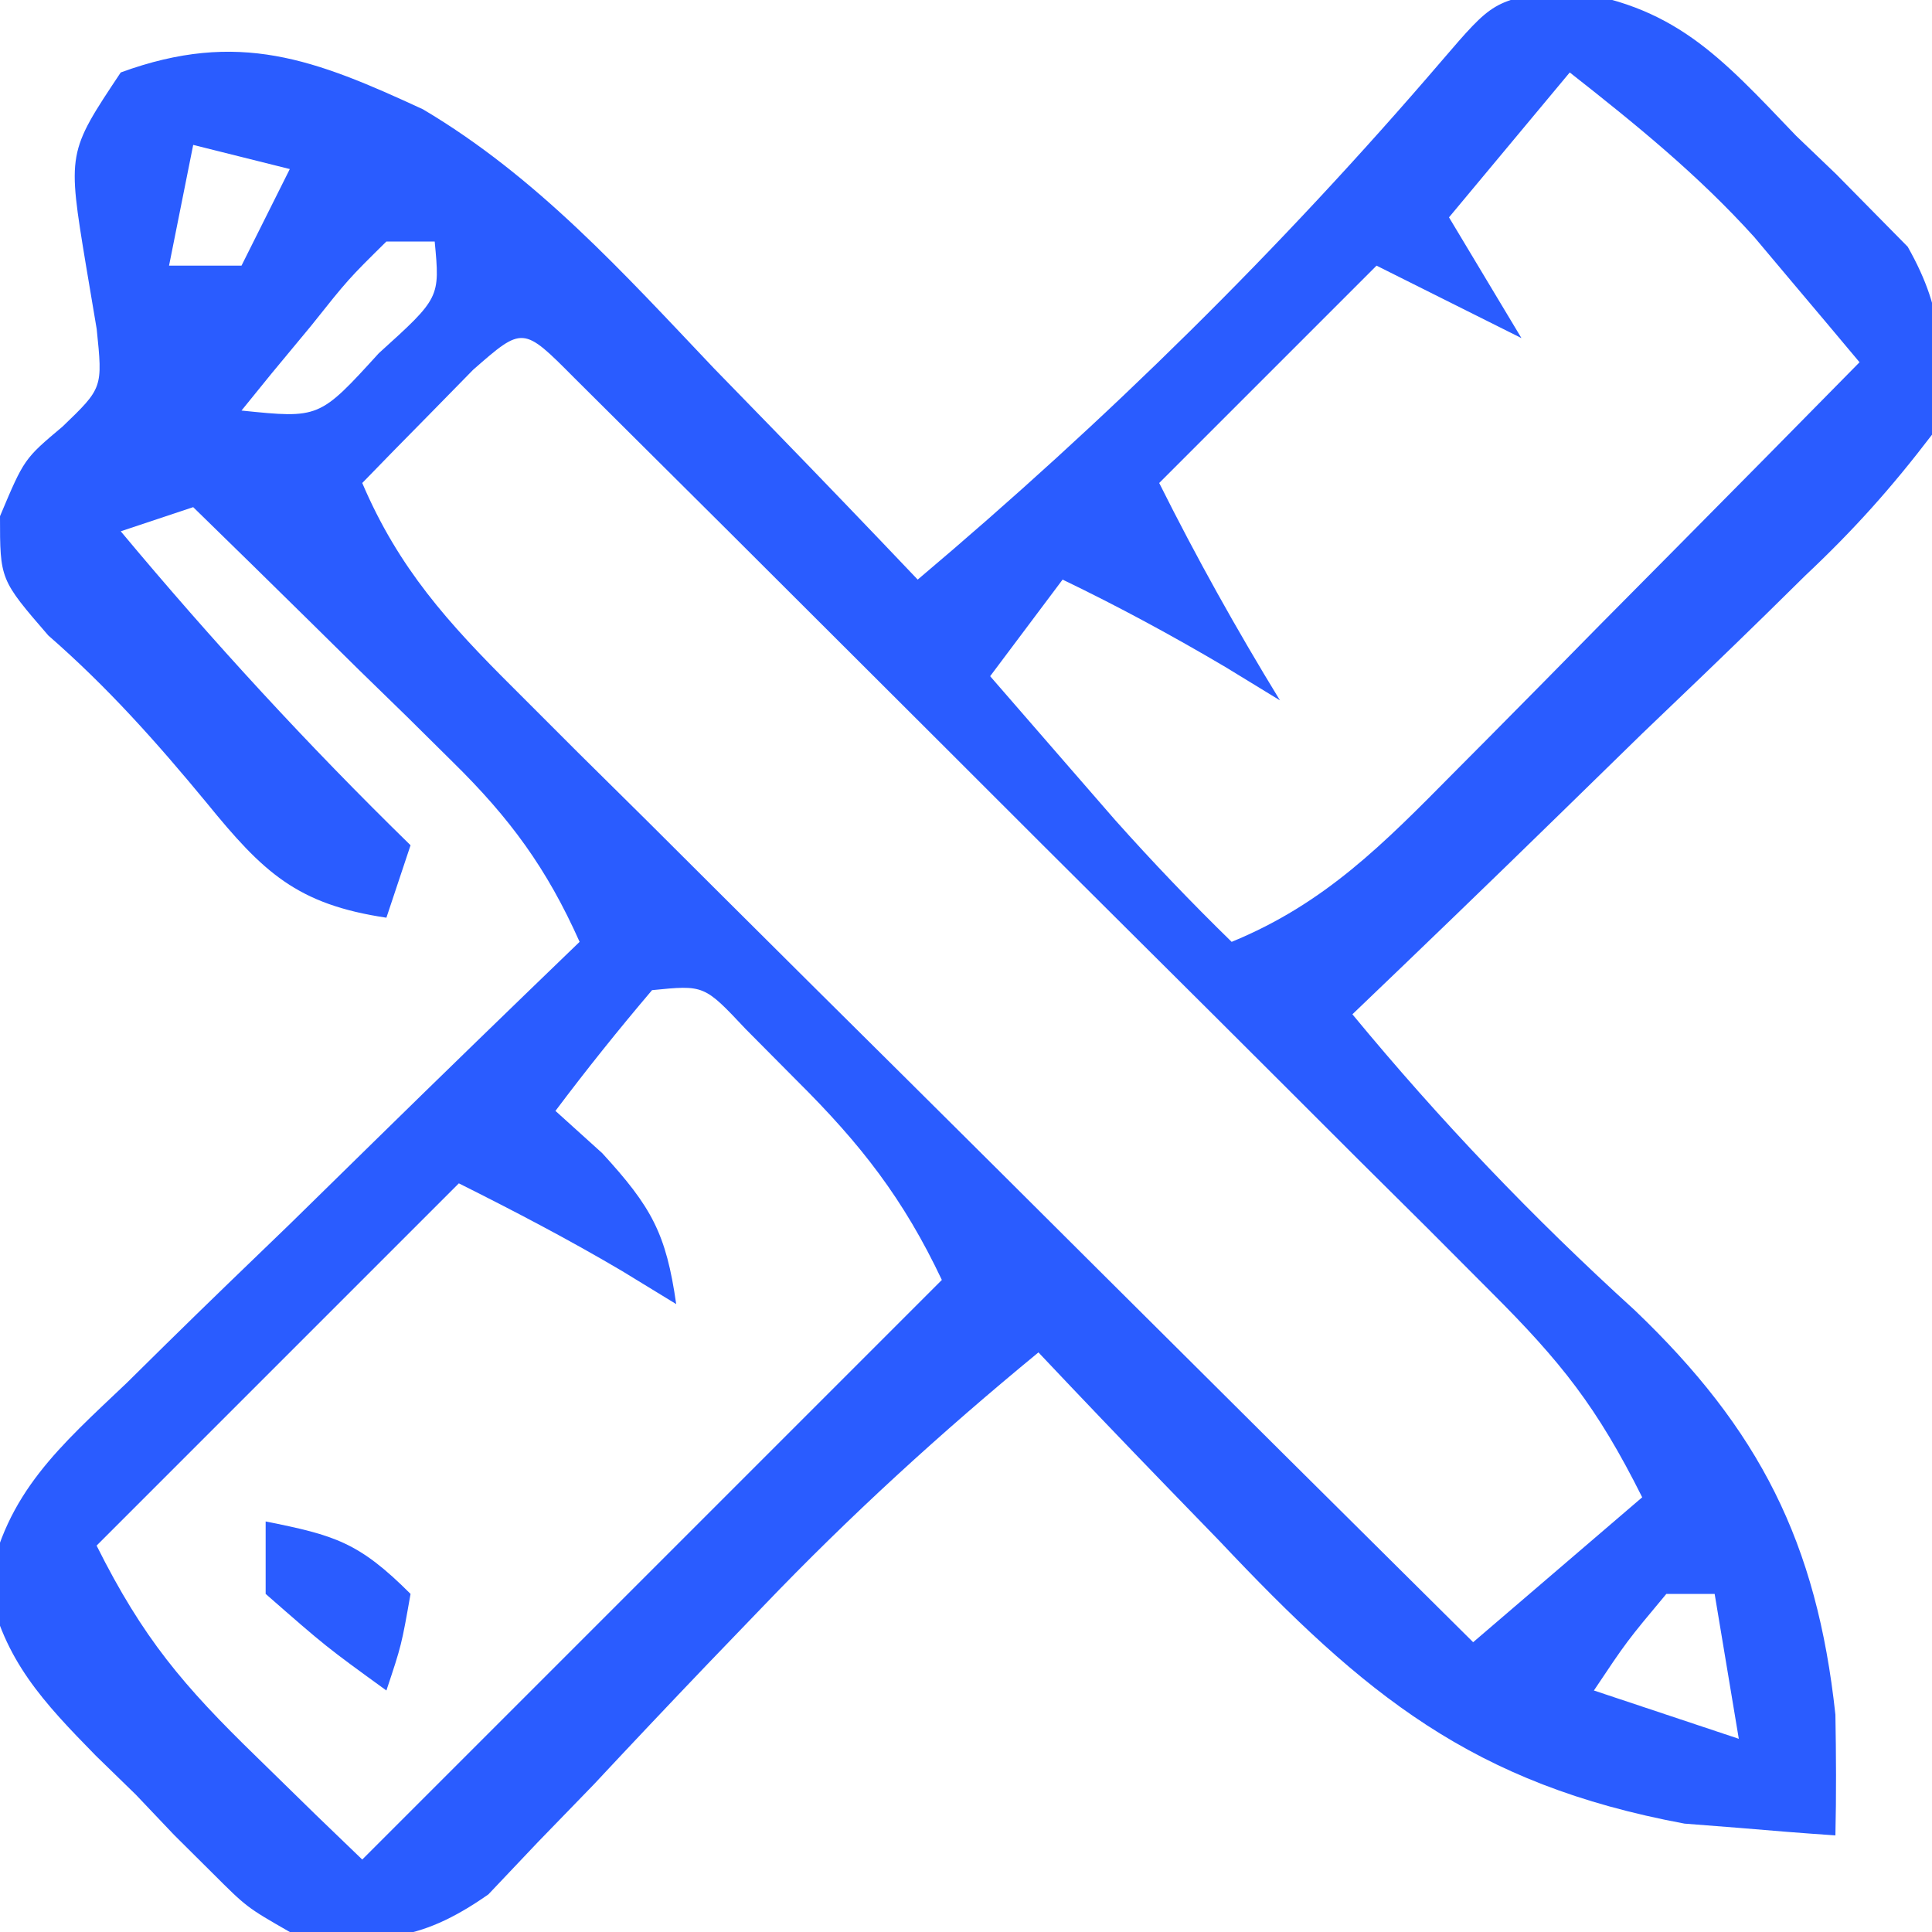 <svg xmlns="http://www.w3.org/2000/svg" width="80" height="80"><path d="M0 0 C4.66 0.578 6.551 2.739 9.711 6.039 C10.529 6.822 10.529 6.822 11.363 7.621 C11.878 8.143 12.392 8.665 12.922 9.203 C13.386 9.674 13.851 10.146 14.33 10.631 C15.914 13.438 15.816 15.244 15.336 18.414 C13.639 20.636 12.095 22.359 10.086 24.25 C9.553 24.774 9.021 25.298 8.472 25.839 C6.773 27.503 5.055 29.146 3.336 30.789 C2.178 31.917 1.022 33.045 -0.133 34.176 C-2.961 36.938 -5.807 39.681 -8.664 42.414 C-5.013 46.834 -1.226 50.8 3.023 54.664 C8.191 59.601 10.57 64.288 11.336 71.414 C11.366 73.08 11.375 74.748 11.336 76.414 C10.002 76.324 8.668 76.216 7.336 76.102 C6.593 76.044 5.851 75.986 5.086 75.926 C-3.698 74.291 -8.156 70.597 -14.164 64.227 C-14.891 63.477 -15.618 62.727 -16.367 61.955 C-18.145 60.119 -19.91 58.272 -21.664 56.414 C-25.703 59.737 -29.456 63.159 -33.074 66.938 C-33.837 67.73 -34.599 68.523 -35.385 69.34 C-36.96 70.987 -38.525 72.643 -40.08 74.309 C-40.841 75.094 -41.602 75.879 -42.387 76.688 C-43.065 77.403 -43.743 78.119 -44.442 78.857 C-47.381 80.916 -49.146 80.877 -52.664 80.414 C-54.447 79.392 -54.447 79.392 -55.875 77.965 C-56.658 77.187 -56.658 77.187 -57.457 76.393 C-57.979 75.843 -58.501 75.293 -59.039 74.727 C-59.584 74.196 -60.13 73.666 -60.691 73.119 C-62.858 70.906 -64.511 69.162 -65.143 66.078 C-64.452 62.235 -62.139 60.267 -59.414 57.676 C-58.881 57.15 -58.349 56.625 -57.8 56.083 C-56.099 54.41 -54.382 52.756 -52.664 51.102 C-51.507 49.969 -50.35 48.836 -49.195 47.701 C-46.364 44.925 -43.519 42.166 -40.664 39.414 C-42.022 36.371 -43.549 34.291 -45.922 31.961 C-46.547 31.342 -47.172 30.723 -47.816 30.086 C-48.467 29.452 -49.118 28.817 -49.789 28.164 C-50.448 27.514 -51.106 26.865 -51.785 26.195 C-53.407 24.597 -55.033 23.003 -56.664 21.414 C-57.654 21.744 -58.644 22.074 -59.664 22.414 C-55.859 26.974 -51.914 31.265 -47.664 35.414 C-47.994 36.404 -48.324 37.394 -48.664 38.414 C-52.371 37.862 -53.767 36.532 -56.102 33.664 C-58.177 31.149 -60.208 28.868 -62.664 26.727 C-64.664 24.414 -64.664 24.414 -64.664 21.789 C-63.664 19.414 -63.664 19.414 -62.074 18.078 C-60.409 16.476 -60.409 16.476 -60.66 14.039 C-60.879 12.74 -60.879 12.74 -61.102 11.414 C-61.875 6.731 -61.875 6.731 -59.664 3.414 C-54.785 1.629 -51.623 2.872 -47.149 4.941 C-42.433 7.736 -38.851 11.714 -35.102 15.664 C-34.284 16.505 -33.466 17.345 -32.623 18.211 C-30.625 20.268 -28.639 22.335 -26.664 24.414 C-18.827 17.8 -11.655 10.737 -4.977 2.945 C-2.829 0.44 -2.829 0.44 0 0 Z M0.336 3.414 C-1.314 5.394 -2.964 7.374 -4.664 9.414 C-3.674 11.064 -2.684 12.714 -1.664 14.414 C-3.644 13.424 -5.624 12.434 -7.664 11.414 C-10.634 14.384 -13.604 17.354 -16.664 20.414 C-15.109 23.525 -13.474 26.453 -11.664 29.414 C-12.407 28.96 -13.149 28.507 -13.914 28.039 C-16.133 26.728 -18.344 25.531 -20.664 24.414 C-21.654 25.734 -22.644 27.054 -23.664 28.414 C-22.561 29.686 -21.457 30.957 -20.352 32.227 C-19.737 32.934 -19.122 33.642 -18.488 34.371 C-16.931 36.115 -15.337 37.782 -13.664 39.414 C-9.801 37.829 -7.375 35.354 -4.461 32.406 C-3.978 31.921 -3.496 31.435 -2.998 30.935 C-1.465 29.391 0.06 27.84 1.586 26.289 C2.627 25.238 3.669 24.187 4.711 23.137 C7.258 20.568 9.799 17.993 12.336 15.414 C11.409 14.306 10.479 13.201 9.547 12.098 C9.029 11.482 8.511 10.866 7.978 10.232 C5.643 7.647 3.073 5.565 0.336 3.414 Z M-56.664 6.414 C-56.994 8.064 -57.324 9.714 -57.664 11.414 C-56.674 11.414 -55.684 11.414 -54.664 11.414 C-54.004 10.094 -53.344 8.774 -52.664 7.414 C-53.984 7.084 -55.304 6.754 -56.664 6.414 Z M-48.664 10.414 C-50.242 11.971 -50.242 11.971 -51.789 13.914 C-52.328 14.564 -52.867 15.213 -53.422 15.883 C-53.832 16.388 -54.242 16.893 -54.664 17.414 C-51.441 17.745 -51.441 17.745 -48.977 15.039 C-46.444 12.747 -46.444 12.747 -46.664 10.414 C-47.324 10.414 -47.984 10.414 -48.664 10.414 Z M-45.074 15.727 C-45.619 16.283 -46.165 16.84 -46.727 17.414 C-47.274 17.971 -47.822 18.528 -48.387 19.102 C-48.808 19.535 -49.23 19.968 -49.664 20.414 C-48.157 23.946 -46.11 26.21 -43.398 28.907 C-42.077 30.228 -42.077 30.228 -40.729 31.576 C-39.767 32.527 -38.806 33.478 -37.844 34.43 C-36.86 35.41 -35.876 36.391 -34.893 37.372 C-32.31 39.948 -29.72 42.517 -27.13 45.085 C-24.485 47.71 -21.846 50.339 -19.207 52.969 C-14.032 58.123 -8.85 63.27 -3.664 68.414 C-1.354 66.434 0.956 64.454 3.336 62.414 C1.47 58.681 -0.02 56.81 -2.914 53.921 C-3.792 53.04 -4.669 52.16 -5.574 51.252 C-6.532 50.301 -7.49 49.35 -8.449 48.398 C-9.431 47.418 -10.412 46.437 -11.393 45.456 C-13.445 43.405 -15.501 41.358 -17.559 39.313 C-20.203 36.687 -22.84 34.053 -25.475 31.417 C-27.498 29.394 -29.524 27.374 -31.551 25.354 C-32.525 24.384 -33.498 23.412 -34.471 22.44 C-35.826 21.088 -37.184 19.739 -38.543 18.39 C-39.317 17.62 -40.09 16.85 -40.887 16.058 C-43.012 13.919 -43.012 13.919 -45.074 15.727 Z M-37.664 41.414 C-39.046 43.04 -40.383 44.707 -41.664 46.414 C-41.025 46.992 -40.385 47.569 -39.727 48.164 C-37.682 50.395 -37.082 51.488 -36.664 54.414 C-37.407 53.96 -38.149 53.507 -38.914 53.039 C-41.113 51.74 -43.38 50.556 -45.664 49.414 C-50.614 54.364 -55.564 59.314 -60.664 64.414 C-58.743 68.257 -57.071 70.218 -54.039 73.164 C-52.813 74.363 -52.813 74.363 -51.562 75.586 C-50.936 76.189 -50.31 76.793 -49.664 77.414 C-49.041 76.791 -48.419 76.169 -47.777 75.527 C-40.406 68.156 -33.035 60.785 -25.664 53.414 C-27.253 50.055 -29.015 47.793 -31.664 45.164 C-32.365 44.458 -33.067 43.751 -33.789 43.023 C-35.505 41.197 -35.505 41.197 -37.664 41.414 Z M4.336 66.414 C2.699 68.374 2.699 68.374 1.336 70.414 C3.316 71.074 5.296 71.734 7.336 72.414 C7.006 70.434 6.676 68.454 6.336 66.414 C5.676 66.414 5.016 66.414 4.336 66.414 Z " fill="#2A5CFF" transform="translate(64.664,-0.414)"></path><path d="M0 0 C2.867 0.573 3.861 0.861 6 3 C5.625 5.125 5.625 5.125 5 7 C2.5 5.188 2.5 5.188 0 3 C0 2.01 0 1.02 0 0 Z " fill="#2A5CFF" transform="translate(11,63)"></path></svg>